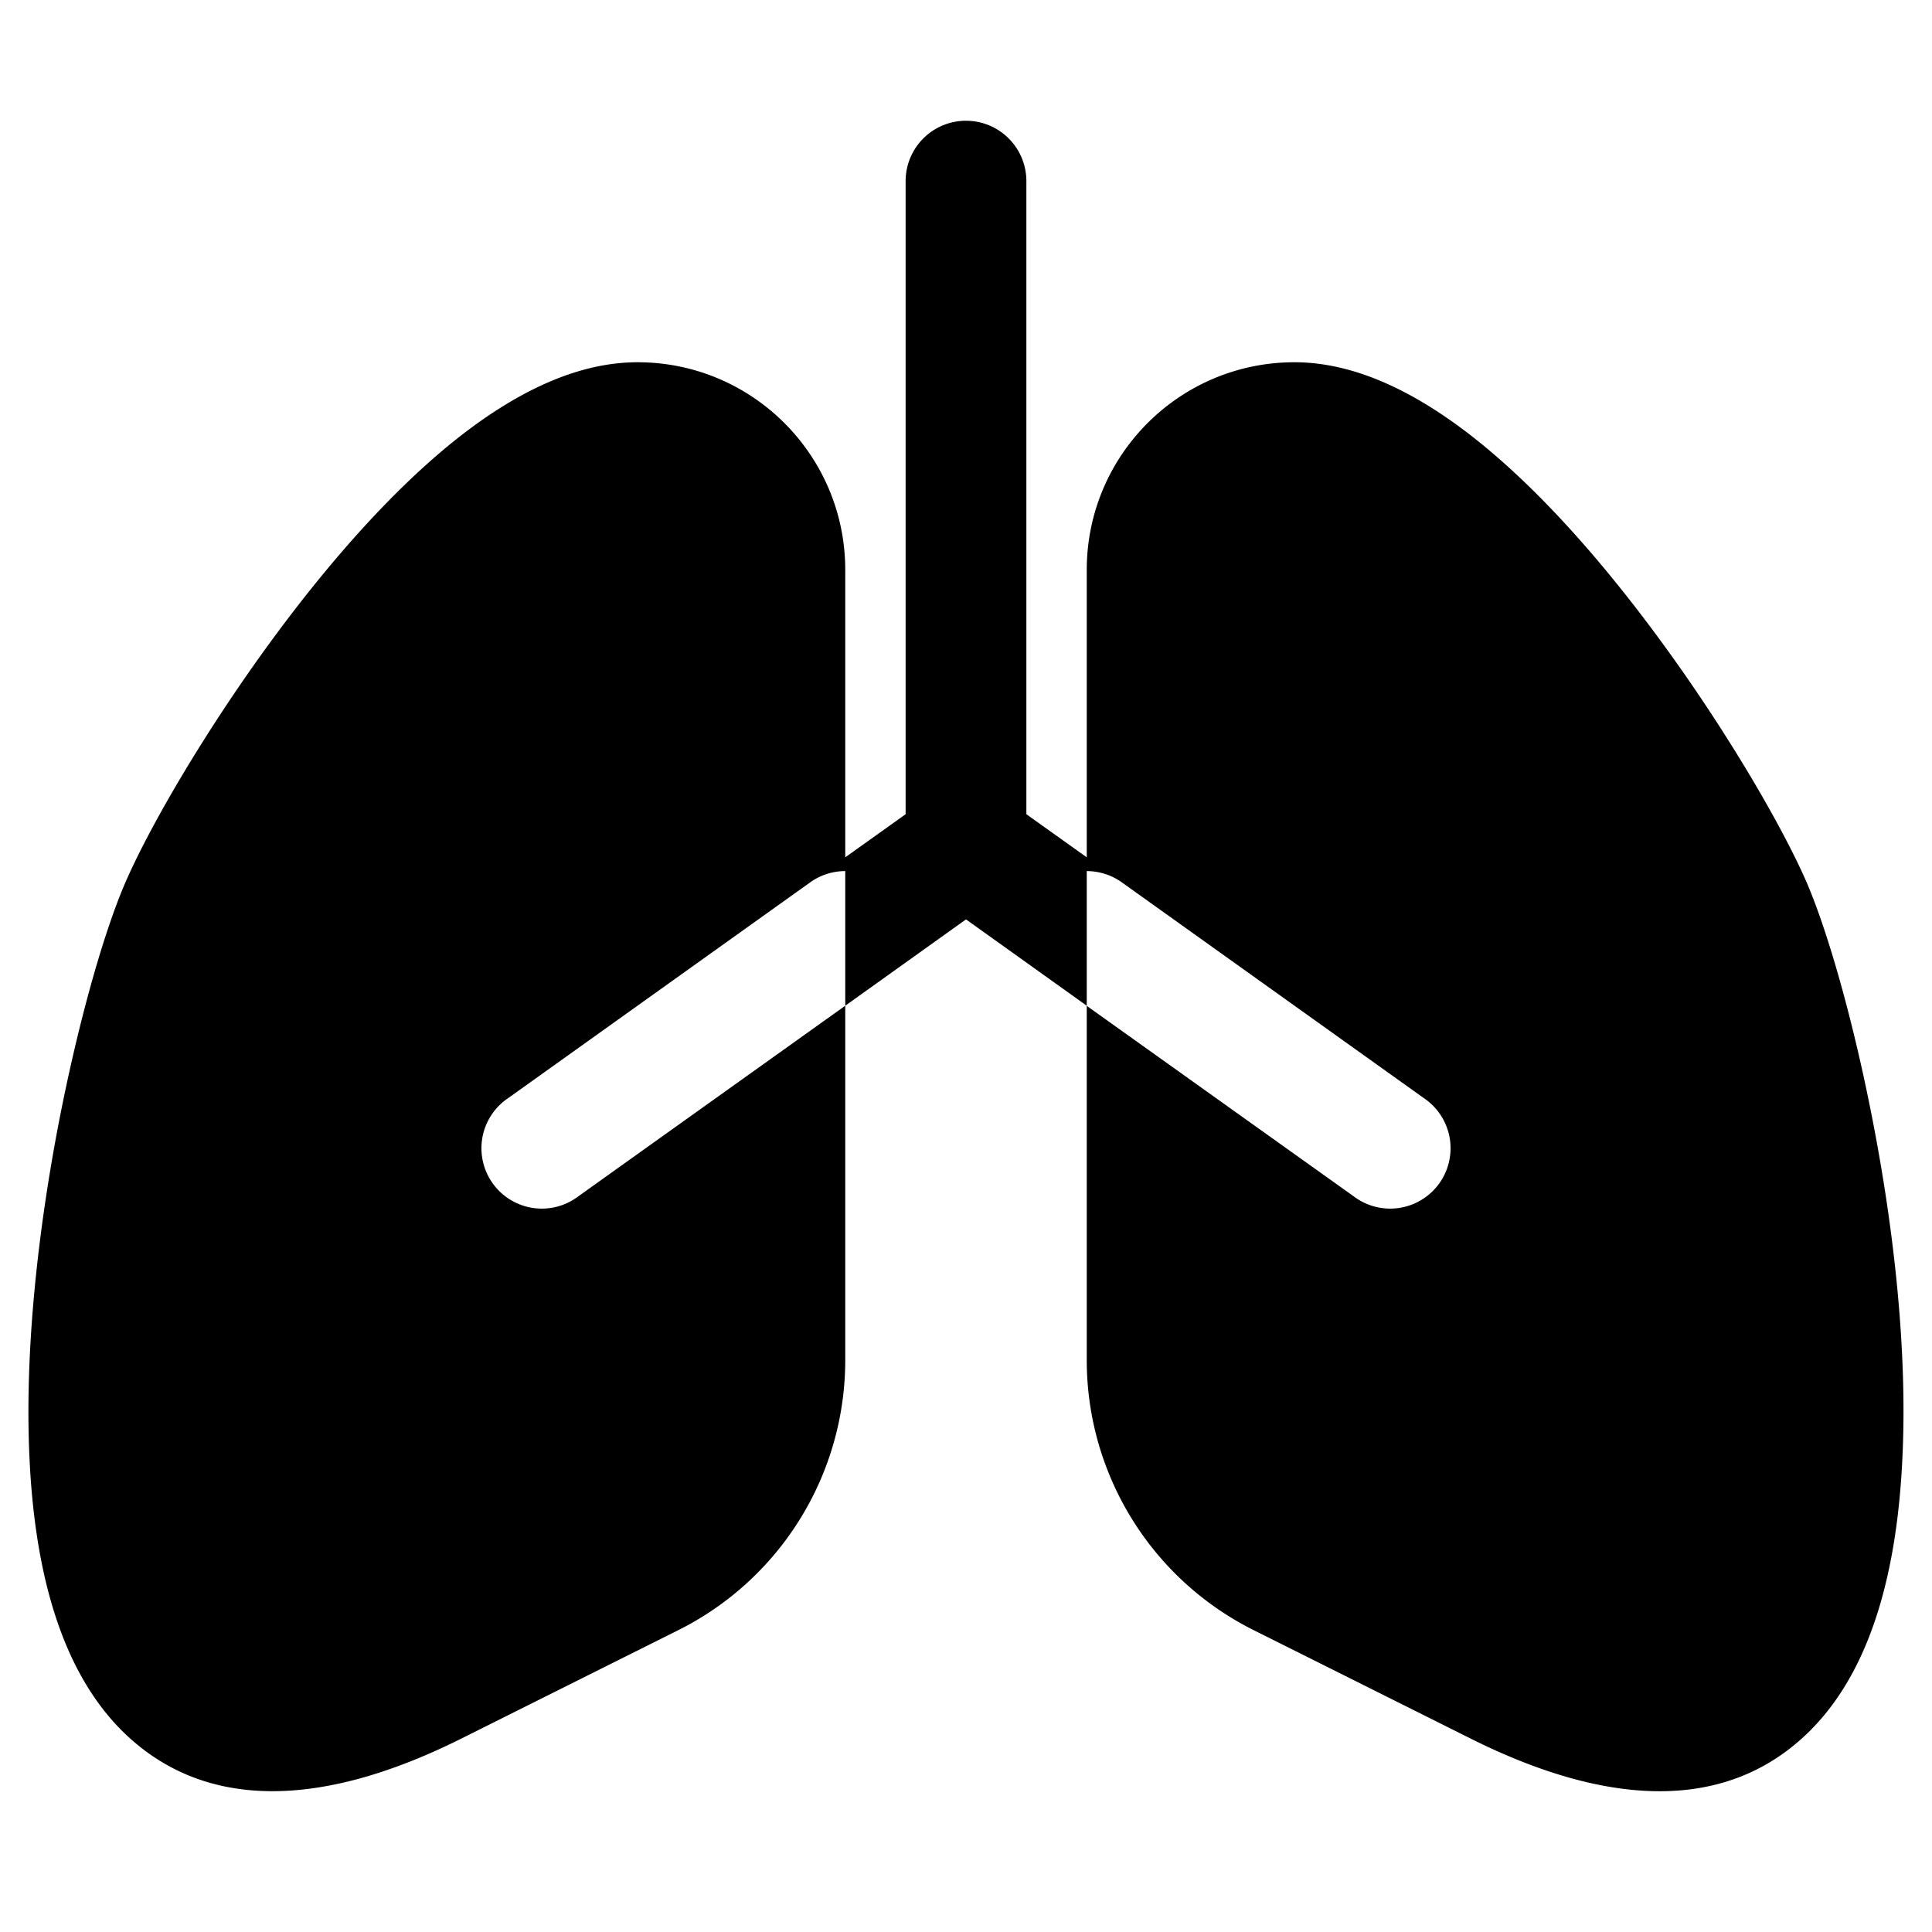 <?xml version="1.0" encoding="utf-8"?>
<!-- Generator: www.svgicons.com -->
<svg xmlns="http://www.w3.org/2000/svg" width="800" height="800" viewBox="0 0 16 16">
<path fill="currentColor" d="M8 1a.5.5 0 0 1 .5.5v5.243L9 7.1V4.72C9 3.77 9.77 3 10.72 3c.524 0 1.023.27 1.443.592c.431.332.847.773 1.216 1.229c.736.908 1.347 1.946 1.58 2.48c.176.405.393 1.16.556 2.011c.165.857.283 1.857.24 2.759c-.04.867-.232 1.79-.837 2.33c-.67.6-1.622.556-2.741-.004l-1.795-.897A2.5 2.5 0 0 1 9 11.264V8.329l-1-.715l-1 .715V7.214c-.1 0-.202.03-.29.093l-2.5 1.786a.5.5 0 1 0 .58.814L7 8.329v2.935A2.5 2.5 0 0 1 5.618 13.5l-1.795.897c-1.12.56-2.07.603-2.741.004c-.605-.54-.798-1.463-.838-2.33c-.042-.902.076-1.902.24-2.759c.164-.852.38-1.606.558-2.012c.232-.533.843-1.571 1.579-2.479c.37-.456.785-.897 1.216-1.229C4.257 3.27 4.756 3 5.28 3C6.23 3 7 3.77 7 4.72V7.1l.5-.357V1.5A.5.5 0 0 1 8 1m3.21 8.907a.5.5 0 1 0 .58-.814l-2.5-1.786A.5.5 0 0 0 9 7.214V8.33z"/>
</svg>